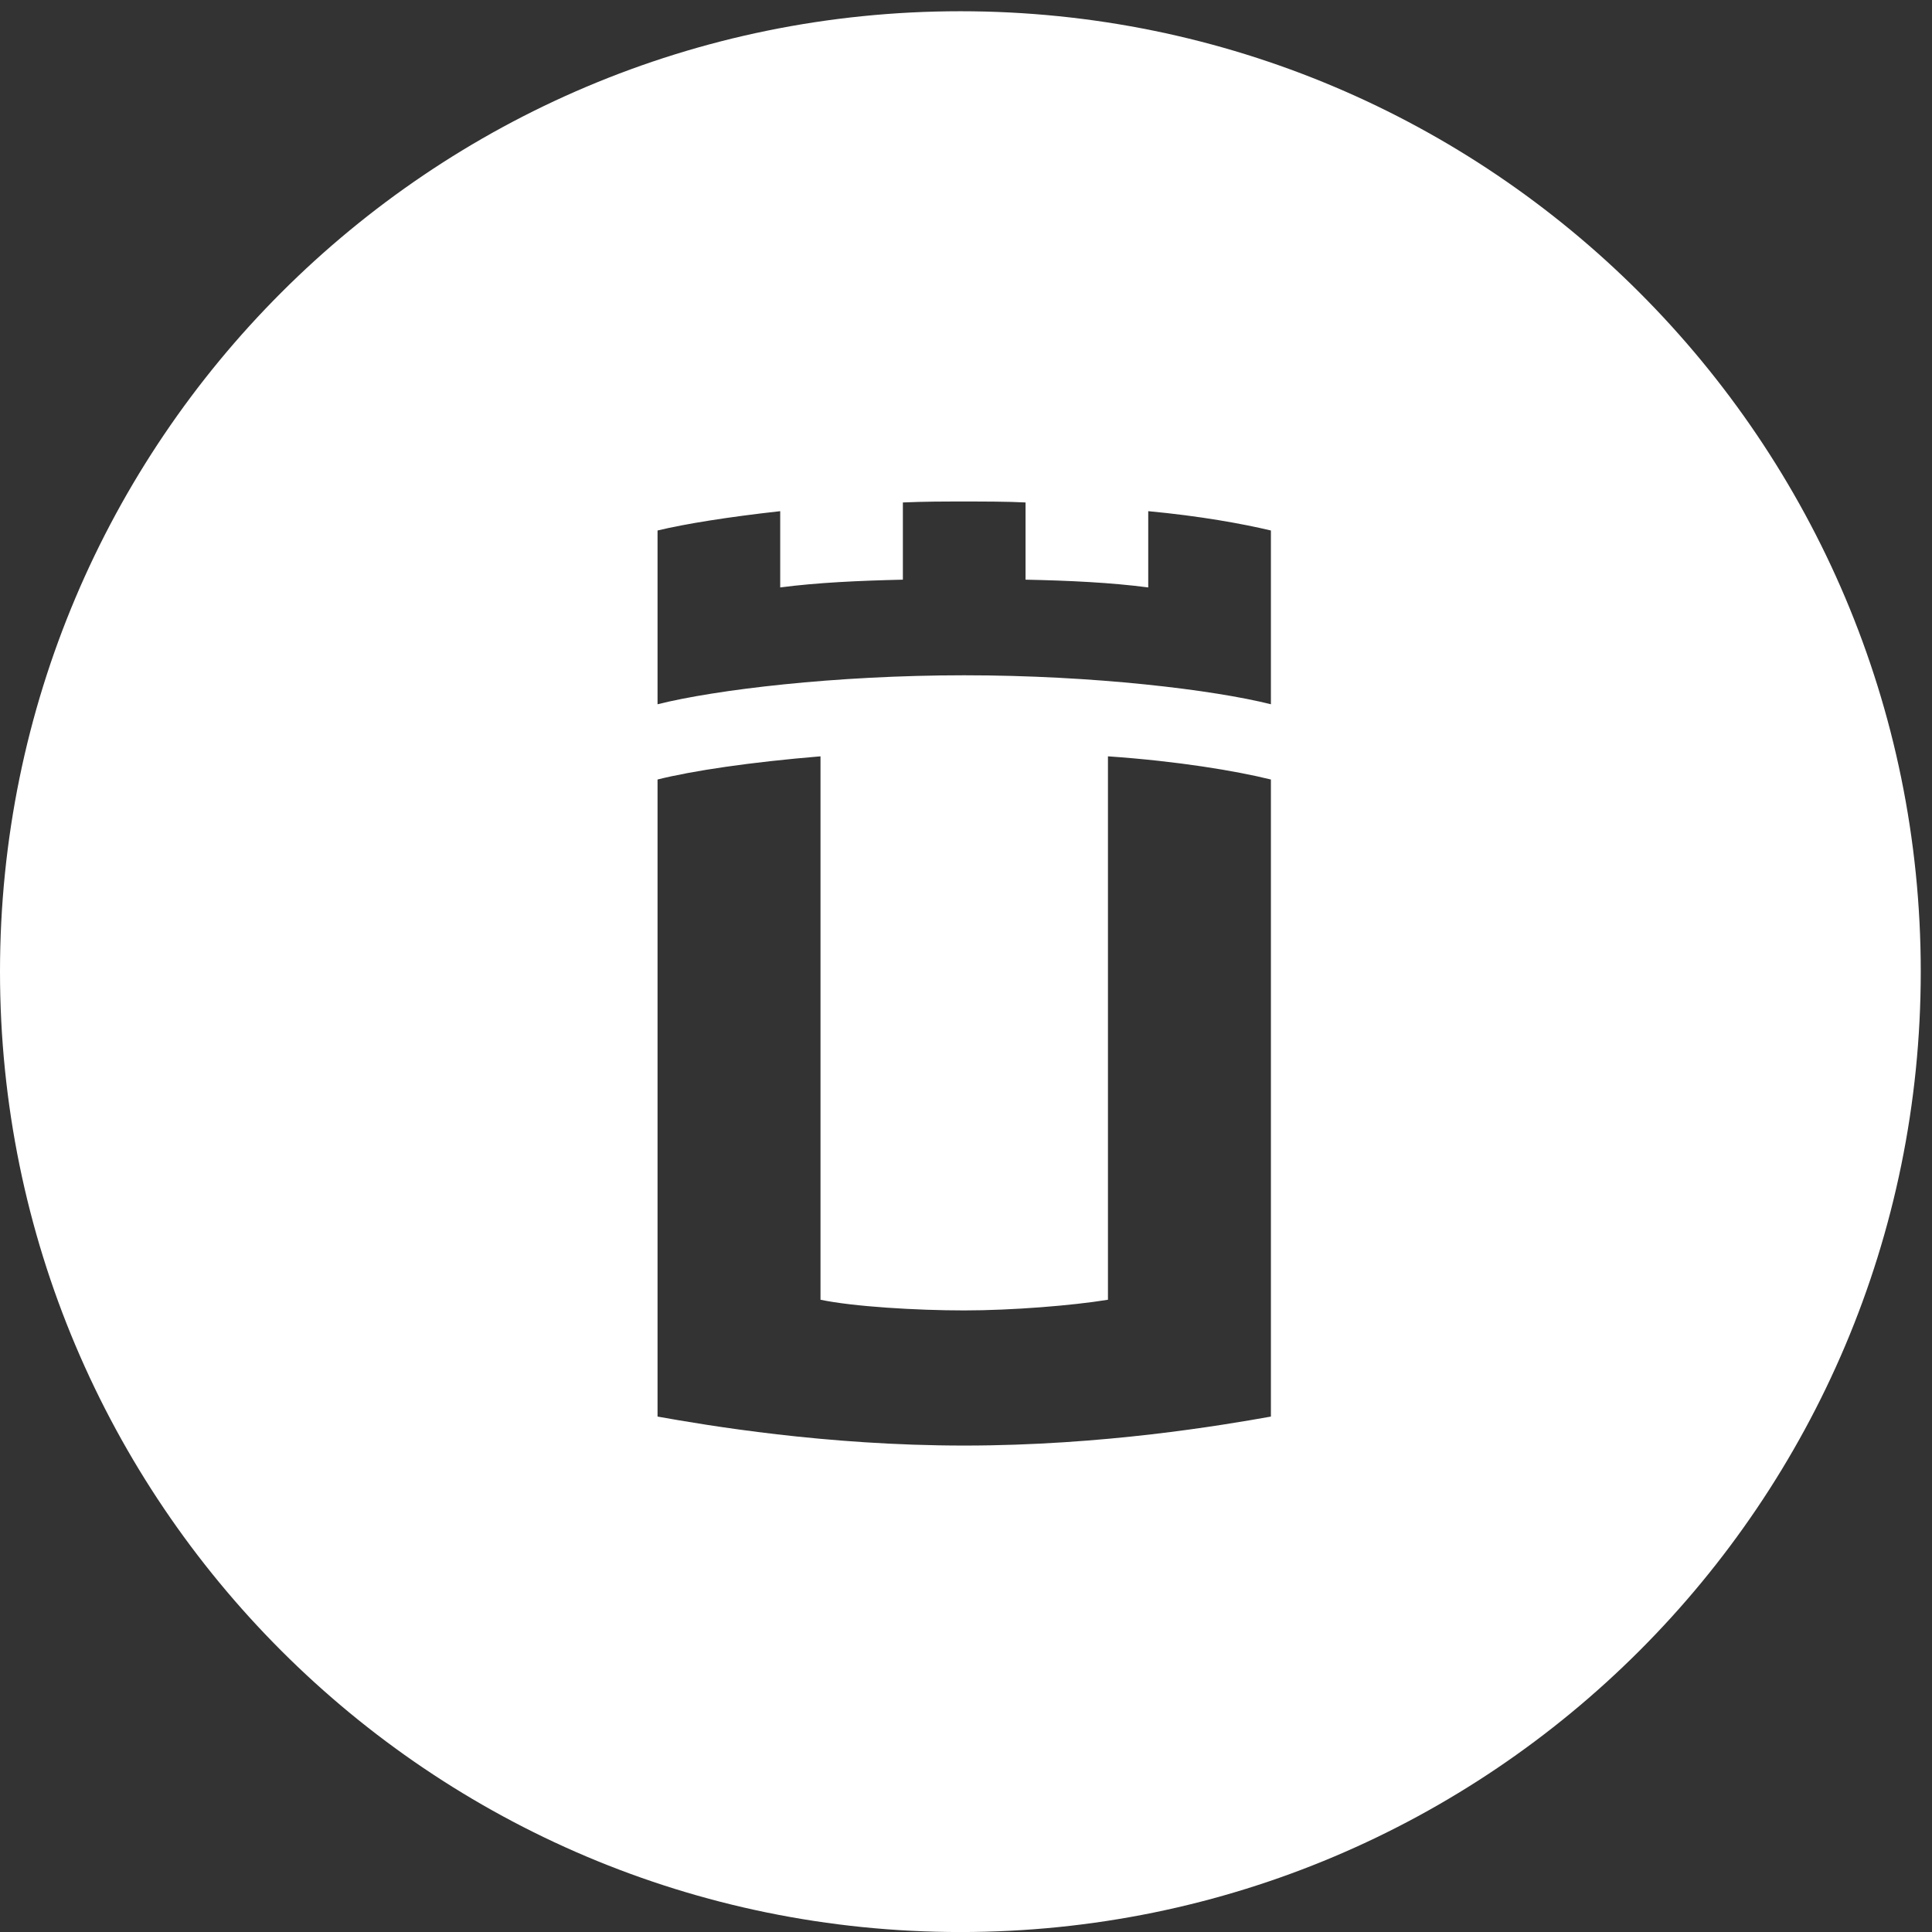 <svg width="55" height="55" viewBox="0 0 55 55" fill="none" xmlns="http://www.w3.org/2000/svg">
<rect x="0" y="0" width="55" height="55" fill="#333333" stroke="none"/>
<path fill-rule="evenodd" clip-rule="evenodd" d="M27.34 55.001C42.44 55.001 54.68 42.76 54.68 27.66C54.68 12.561 42.44 0.32 27.34 0.32C12.241 0.32 0 12.561 0 27.66C0 42.76 12.241 55.001 27.34 55.001ZM18.719 22.191C19.702 21.943 21.366 21.696 23.358 21.531V37.001C24.285 37.196 26.087 37.305 27.45 37.305C28.812 37.305 30.532 37.166 31.541 37.001V21.531C33.533 21.669 35.171 21.943 36.18 22.191V40.327C34.788 40.575 31.407 41.152 27.45 41.152C23.492 41.152 20.111 40.575 18.719 40.327V22.191ZM32.688 14.552V16.723C31.623 16.584 30.45 16.528 29.195 16.502V14.304C28.678 14.277 27.996 14.277 27.45 14.277C26.821 14.277 26.332 14.277 25.703 14.304V16.502C24.449 16.531 23.276 16.584 22.211 16.723V14.552C20.737 14.716 19.512 14.911 18.719 15.102V20.049C20.357 19.637 23.767 19.224 27.45 19.224C31.132 19.224 34.542 19.637 36.18 20.049V15.102C35.361 14.908 34.162 14.69 32.688 14.552Z" fill="white"/>
</svg>
